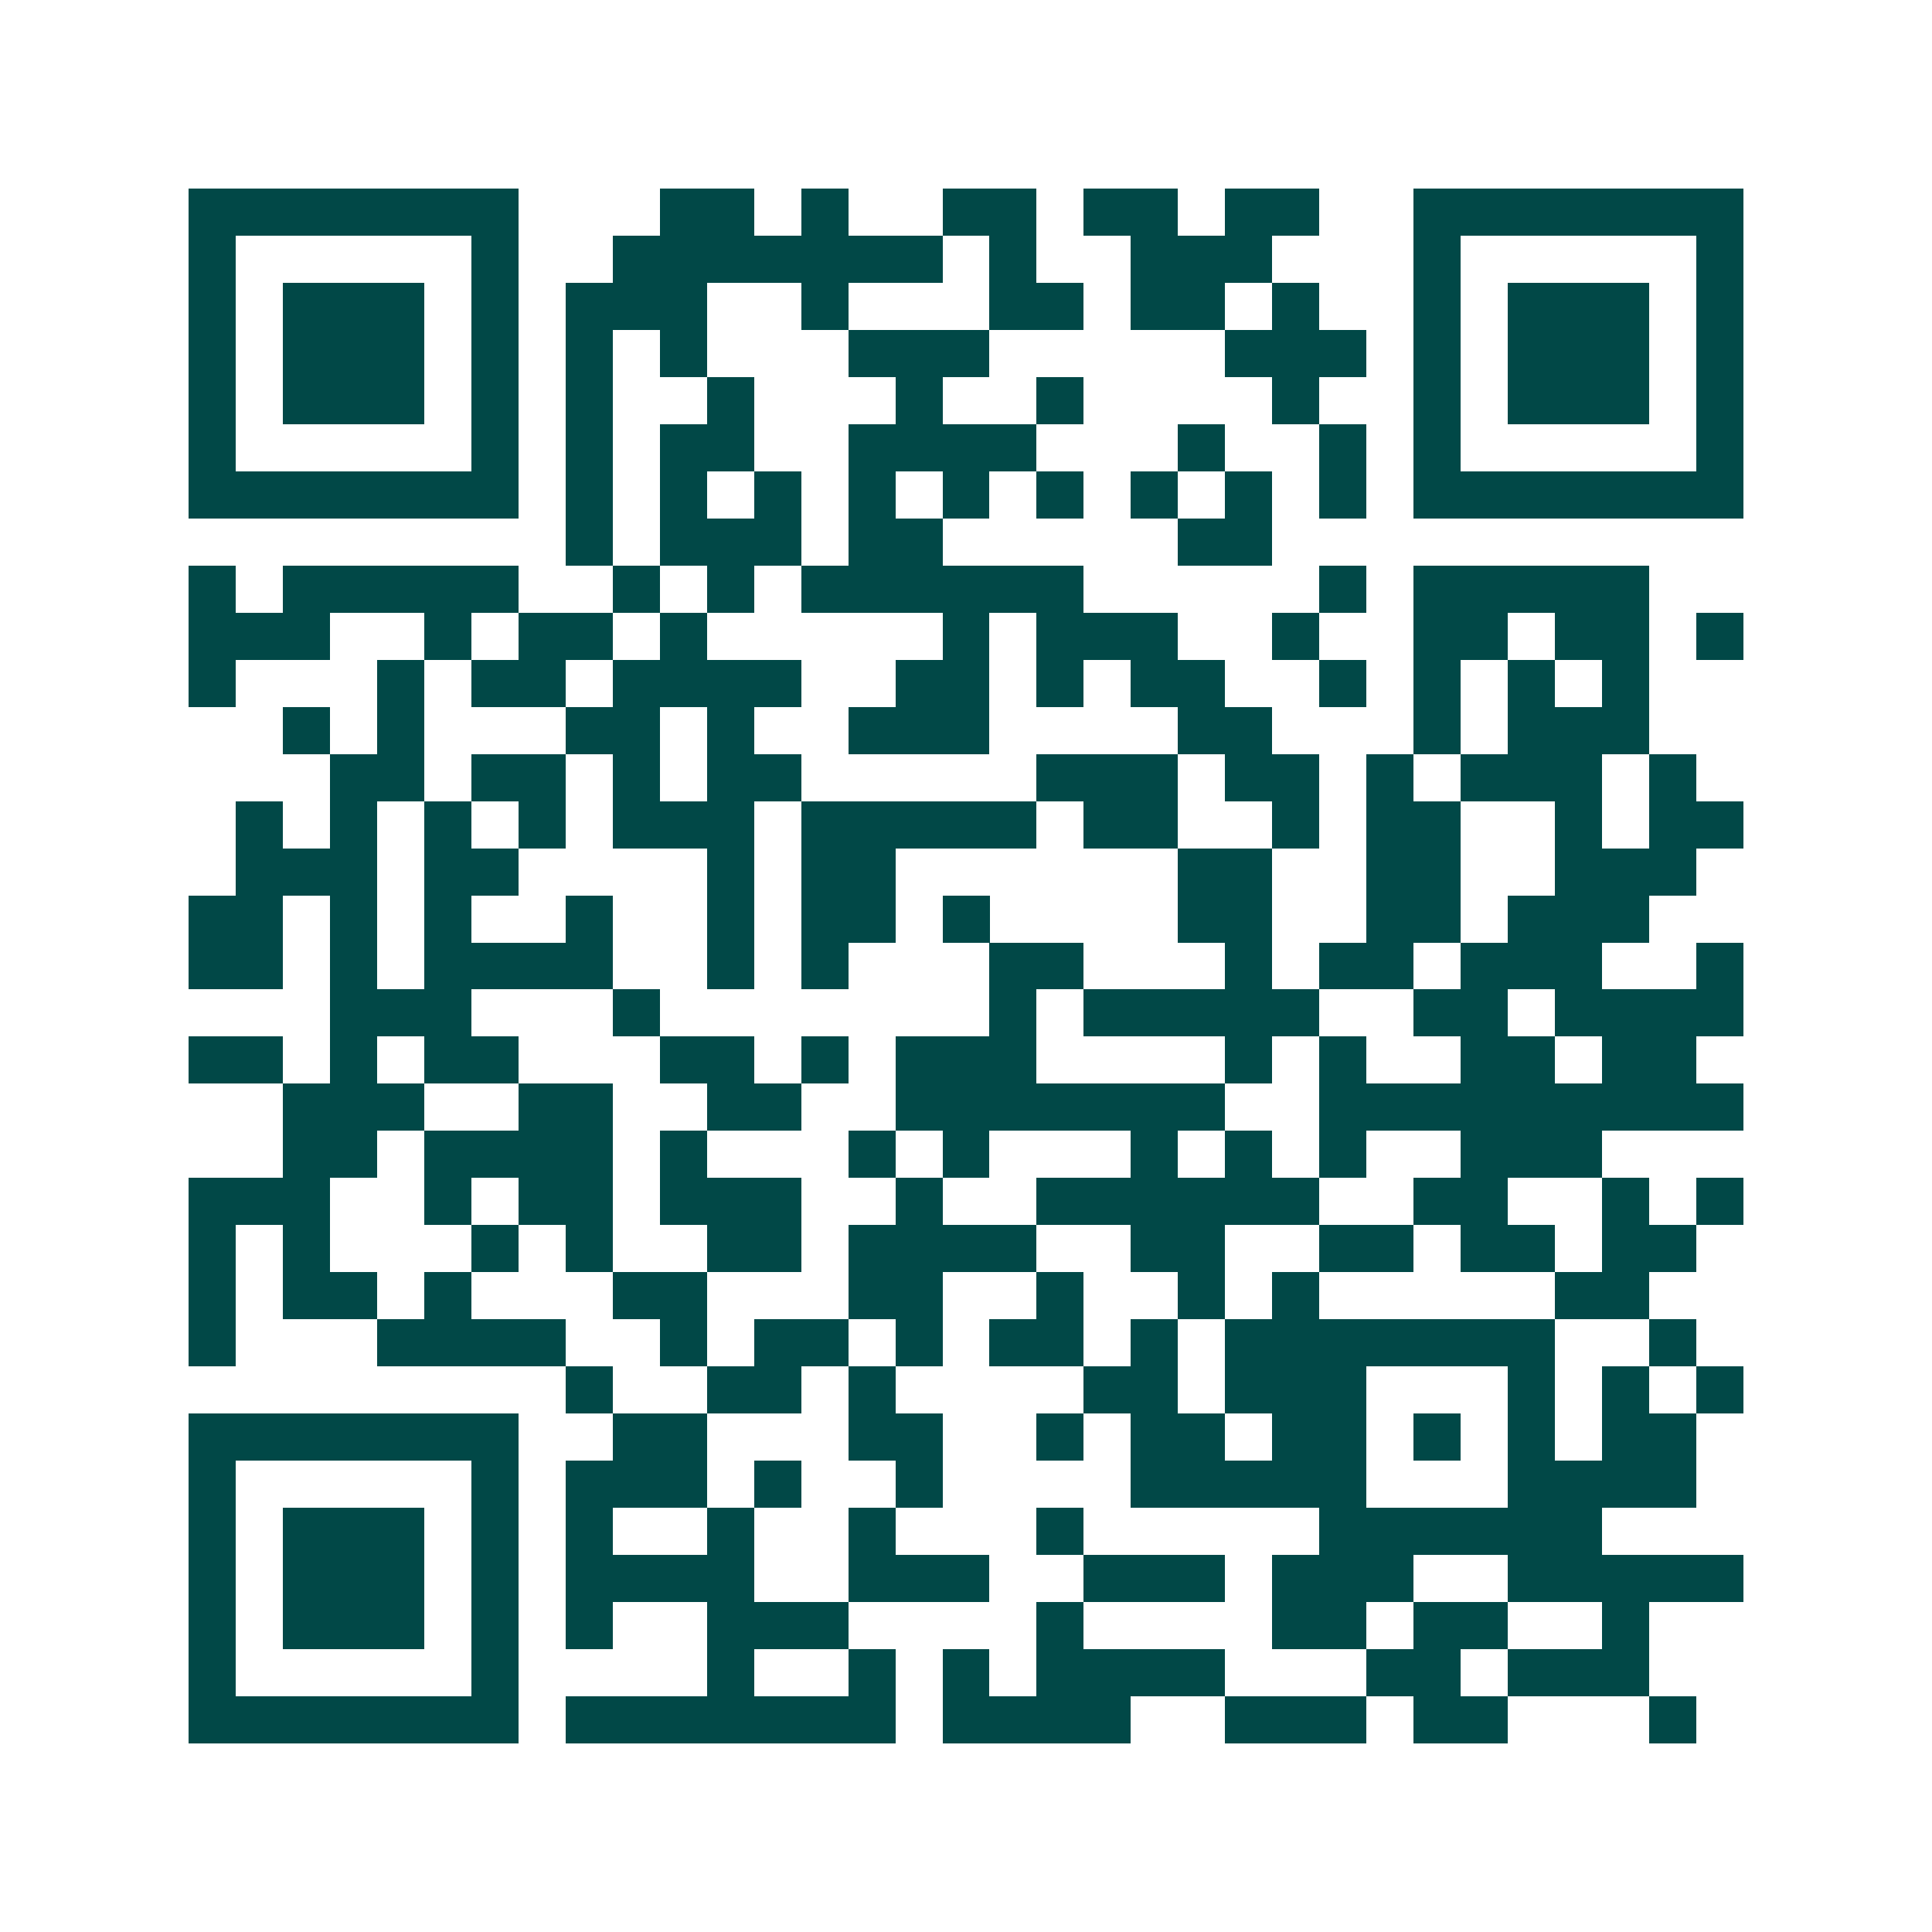 <svg xmlns="http://www.w3.org/2000/svg" width="200" height="200" viewBox="0 0 41 41" shape-rendering="crispEdges"><path fill="#ffffff" d="M0 0h41v41H0z"/><path stroke="#014847" d="M4 4.5h7m3 0h2m1 0h1m2 0h2m1 0h2m1 0h2m2 0h7M4 5.5h1m5 0h1m2 0h7m1 0h1m2 0h3m3 0h1m5 0h1M4 6.5h1m1 0h3m1 0h1m1 0h3m2 0h1m3 0h2m1 0h2m1 0h1m2 0h1m1 0h3m1 0h1M4 7.5h1m1 0h3m1 0h1m1 0h1m1 0h1m3 0h3m5 0h3m1 0h1m1 0h3m1 0h1M4 8.5h1m1 0h3m1 0h1m1 0h1m2 0h1m3 0h1m2 0h1m4 0h1m2 0h1m1 0h3m1 0h1M4 9.5h1m5 0h1m1 0h1m1 0h2m2 0h4m3 0h1m2 0h1m1 0h1m5 0h1M4 10.5h7m1 0h1m1 0h1m1 0h1m1 0h1m1 0h1m1 0h1m1 0h1m1 0h1m1 0h1m1 0h7M12 11.5h1m1 0h3m1 0h2m5 0h2M4 12.5h1m1 0h5m2 0h1m1 0h1m1 0h6m5 0h1m1 0h5M4 13.5h3m2 0h1m1 0h2m1 0h1m5 0h1m1 0h3m2 0h1m2 0h2m1 0h2m1 0h1M4 14.5h1m3 0h1m1 0h2m1 0h4m2 0h2m1 0h1m1 0h2m2 0h1m1 0h1m1 0h1m1 0h1M6 15.5h1m1 0h1m3 0h2m1 0h1m2 0h3m4 0h2m3 0h1m1 0h3M7 16.5h2m1 0h2m1 0h1m1 0h2m5 0h3m1 0h2m1 0h1m1 0h3m1 0h1M5 17.5h1m1 0h1m1 0h1m1 0h1m1 0h3m1 0h5m1 0h2m2 0h1m1 0h2m2 0h1m1 0h2M5 18.5h3m1 0h2m4 0h1m1 0h2m6 0h2m2 0h2m2 0h3M4 19.5h2m1 0h1m1 0h1m2 0h1m2 0h1m1 0h2m1 0h1m4 0h2m2 0h2m1 0h3M4 20.5h2m1 0h1m1 0h4m2 0h1m1 0h1m3 0h2m3 0h1m1 0h2m1 0h3m2 0h1M7 21.5h3m3 0h1m7 0h1m1 0h5m2 0h2m1 0h4M4 22.5h2m1 0h1m1 0h2m3 0h2m1 0h1m1 0h3m4 0h1m1 0h1m2 0h2m1 0h2M6 23.5h3m2 0h2m2 0h2m2 0h7m2 0h9M6 24.5h2m1 0h4m1 0h1m3 0h1m1 0h1m3 0h1m1 0h1m1 0h1m2 0h3M4 25.5h3m2 0h1m1 0h2m1 0h3m2 0h1m2 0h6m2 0h2m2 0h1m1 0h1M4 26.5h1m1 0h1m3 0h1m1 0h1m2 0h2m1 0h4m2 0h2m2 0h2m1 0h2m1 0h2M4 27.5h1m1 0h2m1 0h1m3 0h2m3 0h2m2 0h1m2 0h1m1 0h1m5 0h2M4 28.5h1m3 0h4m2 0h1m1 0h2m1 0h1m1 0h2m1 0h1m1 0h7m2 0h1M12 29.5h1m2 0h2m1 0h1m4 0h2m1 0h3m3 0h1m1 0h1m1 0h1M4 30.5h7m2 0h2m3 0h2m2 0h1m1 0h2m1 0h2m1 0h1m1 0h1m1 0h2M4 31.5h1m5 0h1m1 0h3m1 0h1m2 0h1m4 0h5m3 0h4M4 32.5h1m1 0h3m1 0h1m1 0h1m2 0h1m2 0h1m3 0h1m5 0h6M4 33.5h1m1 0h3m1 0h1m1 0h4m2 0h3m2 0h3m1 0h3m2 0h5M4 34.5h1m1 0h3m1 0h1m1 0h1m2 0h3m4 0h1m4 0h2m1 0h2m2 0h1M4 35.5h1m5 0h1m4 0h1m2 0h1m1 0h1m1 0h4m3 0h2m1 0h3M4 36.5h7m1 0h7m1 0h4m2 0h3m1 0h2m3 0h1"/></svg>
